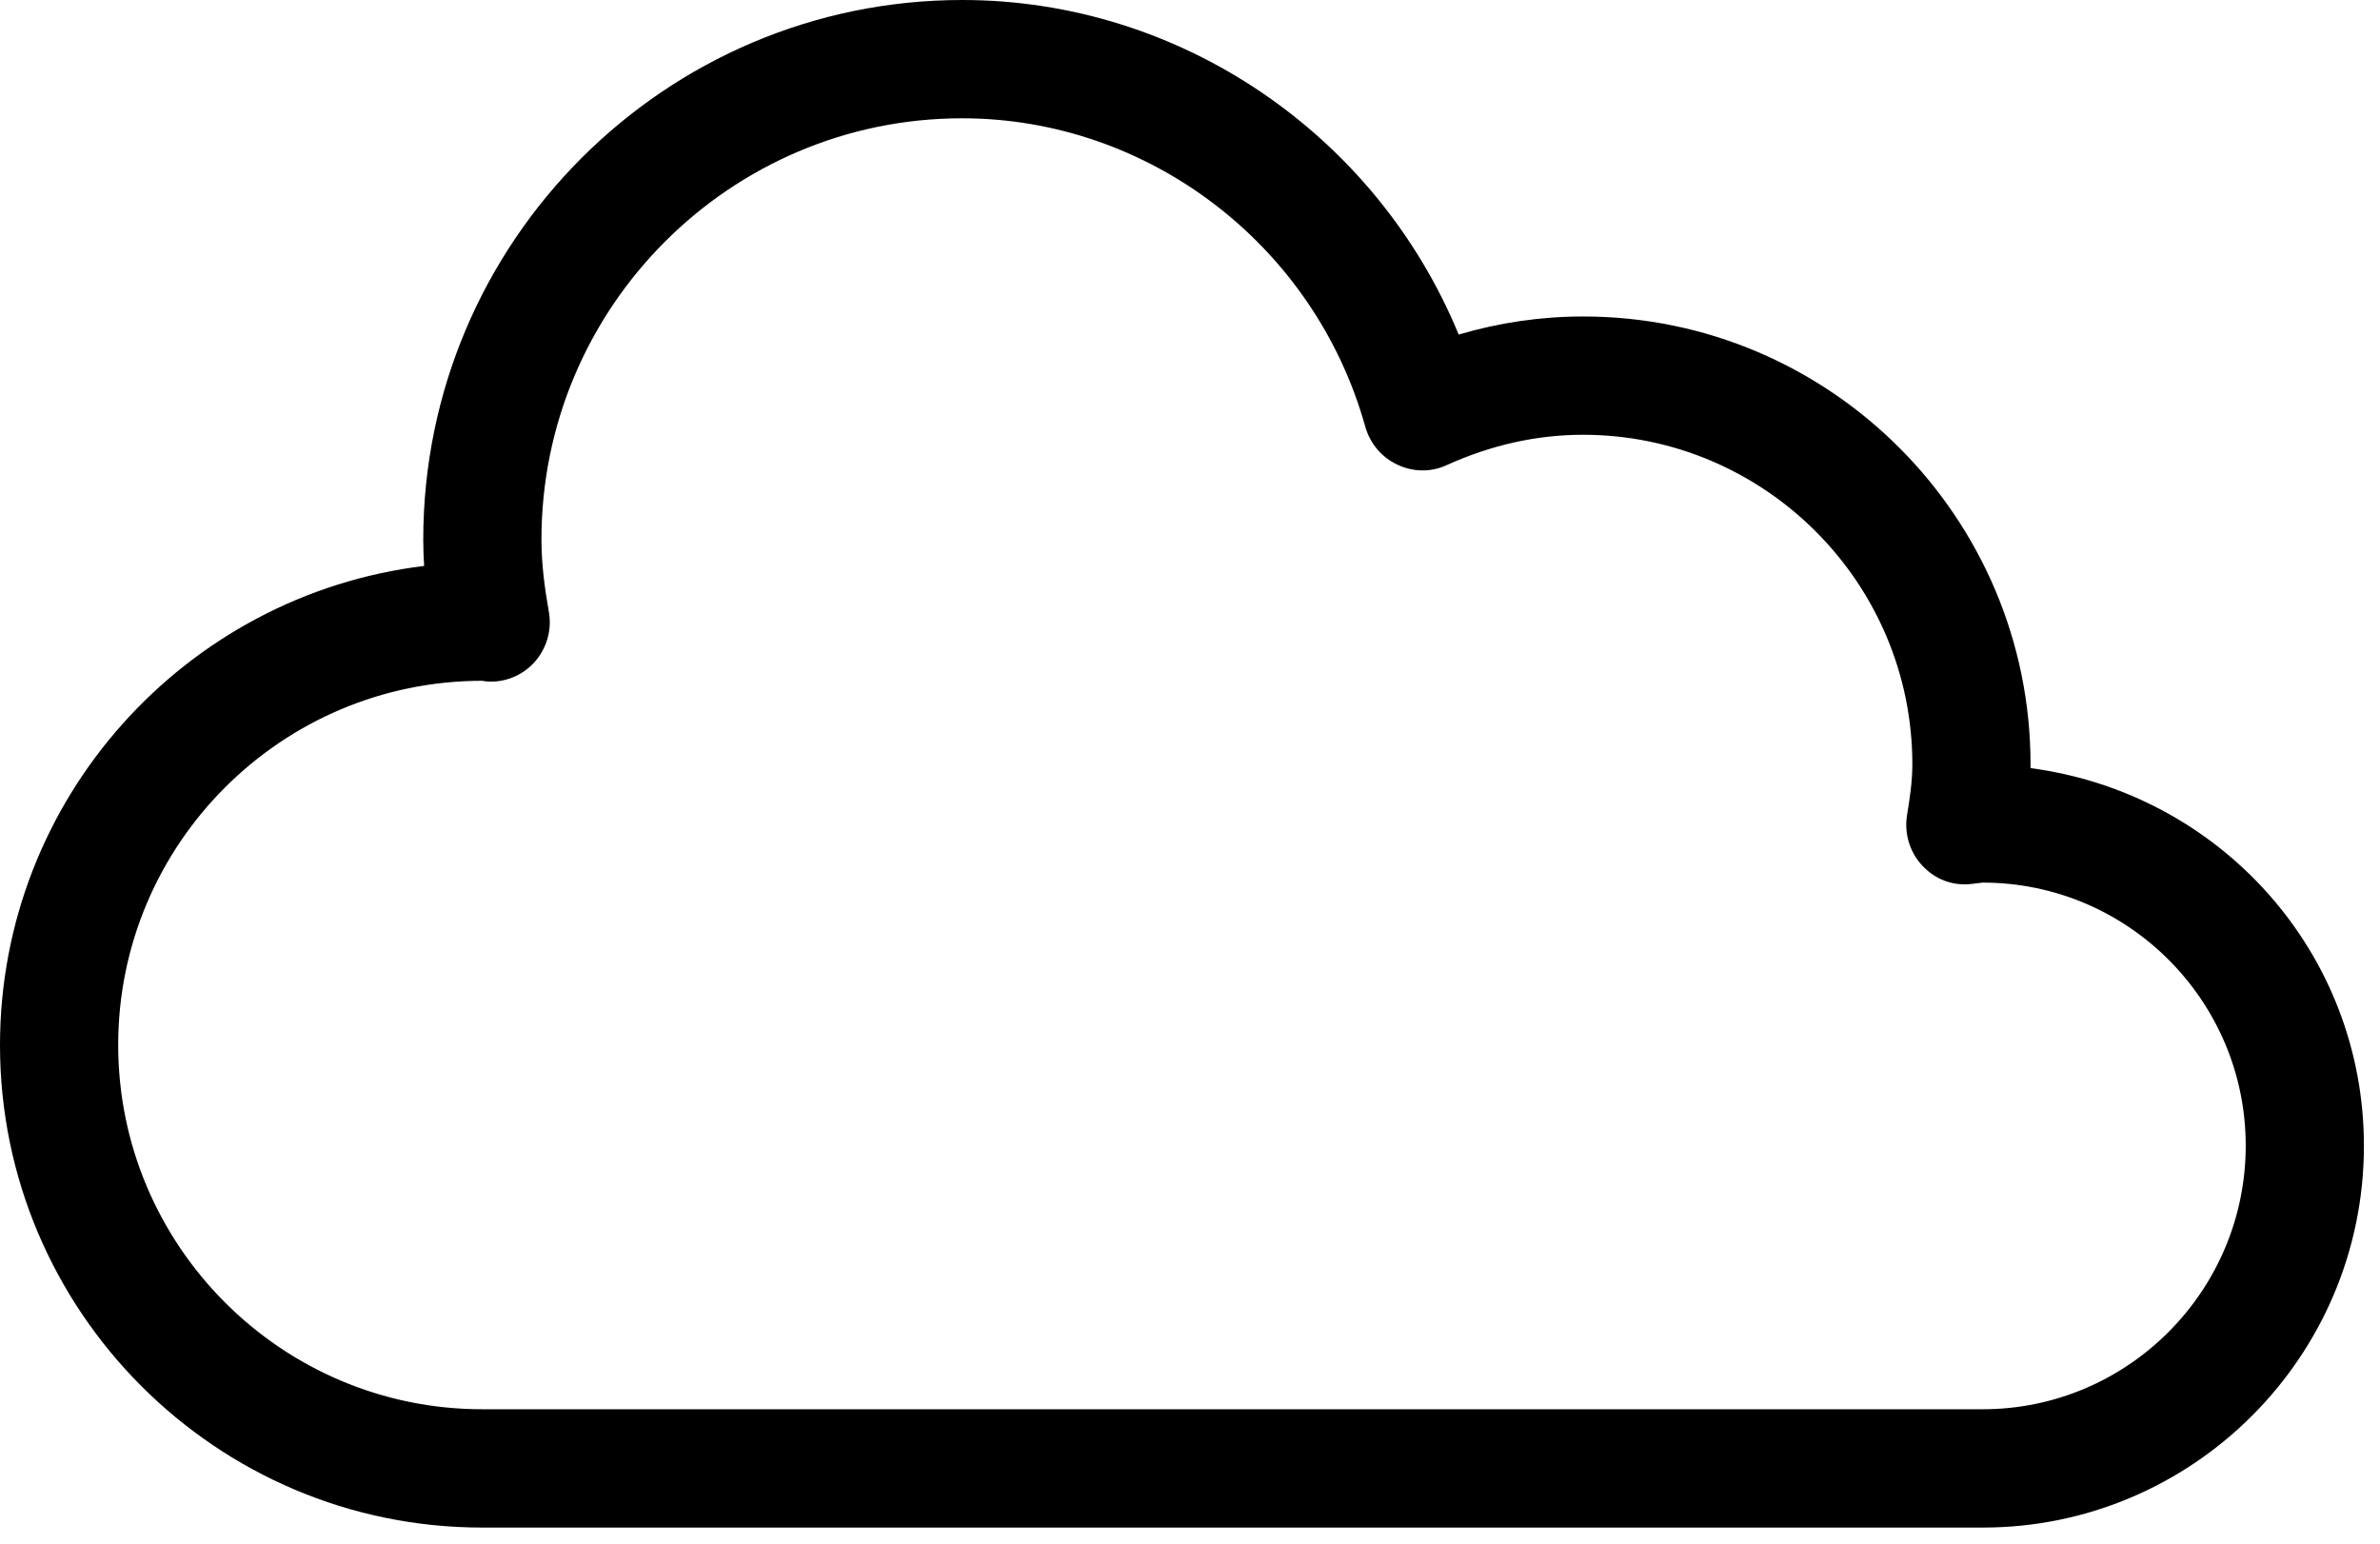 
<svg width="148px" height="96px" viewBox="0 0 148 96" version="1.1" xmlns="http://www.w3.org/2000/svg" xmlns:xlink="http://www.w3.org/1999/xlink">
    <g id="页面-1" stroke="none" stroke-width="1" fill="none" fill-rule="evenodd">
        <g id="icon-多云" transform="translate(0.215, 0.234)" fill="currentColor" fill-rule="nonzero">
            <path d="M123.082,94.766 L29.769,94.766 C13.232,94.766 -0.215,81.306 -0.215,64.762 C-0.215,49.43 11.318,36.76 26.159,34.963 C26.126,34.422 26.105,33.871 26.105,33.33 C26.105,14.827 41.14,-0.234 59.623,-0.234 C73.199,-0.234 85.38,8.151 90.493,20.573 C93.022,19.826 95.616,19.448 98.232,19.448 C113.581,19.448 126.054,31.945 126.054,47.309 C126.054,47.385 126.054,47.461 126.054,47.536 C137.879,49.105 146.785,59.038 146.785,71.027 C146.785,84.119 136.149,94.766 123.082,94.766 Z M29.769,42.105 C17.285,42.105 7.135,52.265 7.135,64.751 C7.135,77.237 17.285,87.408 29.769,87.408 L123.082,87.408 C132.096,87.408 139.435,80.051 139.435,71.016 C139.435,61.992 132.096,54.656 123.082,54.656 L122.357,54.742 C121.168,54.872 120.098,54.429 119.32,53.596 C118.542,52.762 118.196,51.615 118.369,50.49 C118.542,49.441 118.704,48.391 118.704,47.298 C118.704,36.002 109.506,26.805 98.221,26.805 C95.346,26.805 92.503,27.444 89.758,28.688 C88.785,29.142 87.661,29.131 86.688,28.666 C85.705,28.212 84.991,27.357 84.689,26.318 C81.543,15.022 71.232,7.123 59.612,7.123 C45.193,7.123 33.455,18.874 33.455,33.319 C33.455,34.866 33.66,36.37 33.92,37.842 C34.114,38.967 33.768,40.125 33.001,40.969 C32.233,41.813 31.077,42.256 29.974,42.137 L29.769,42.105 Z" id="形状"></path>
        </g>
    </g>
</svg>